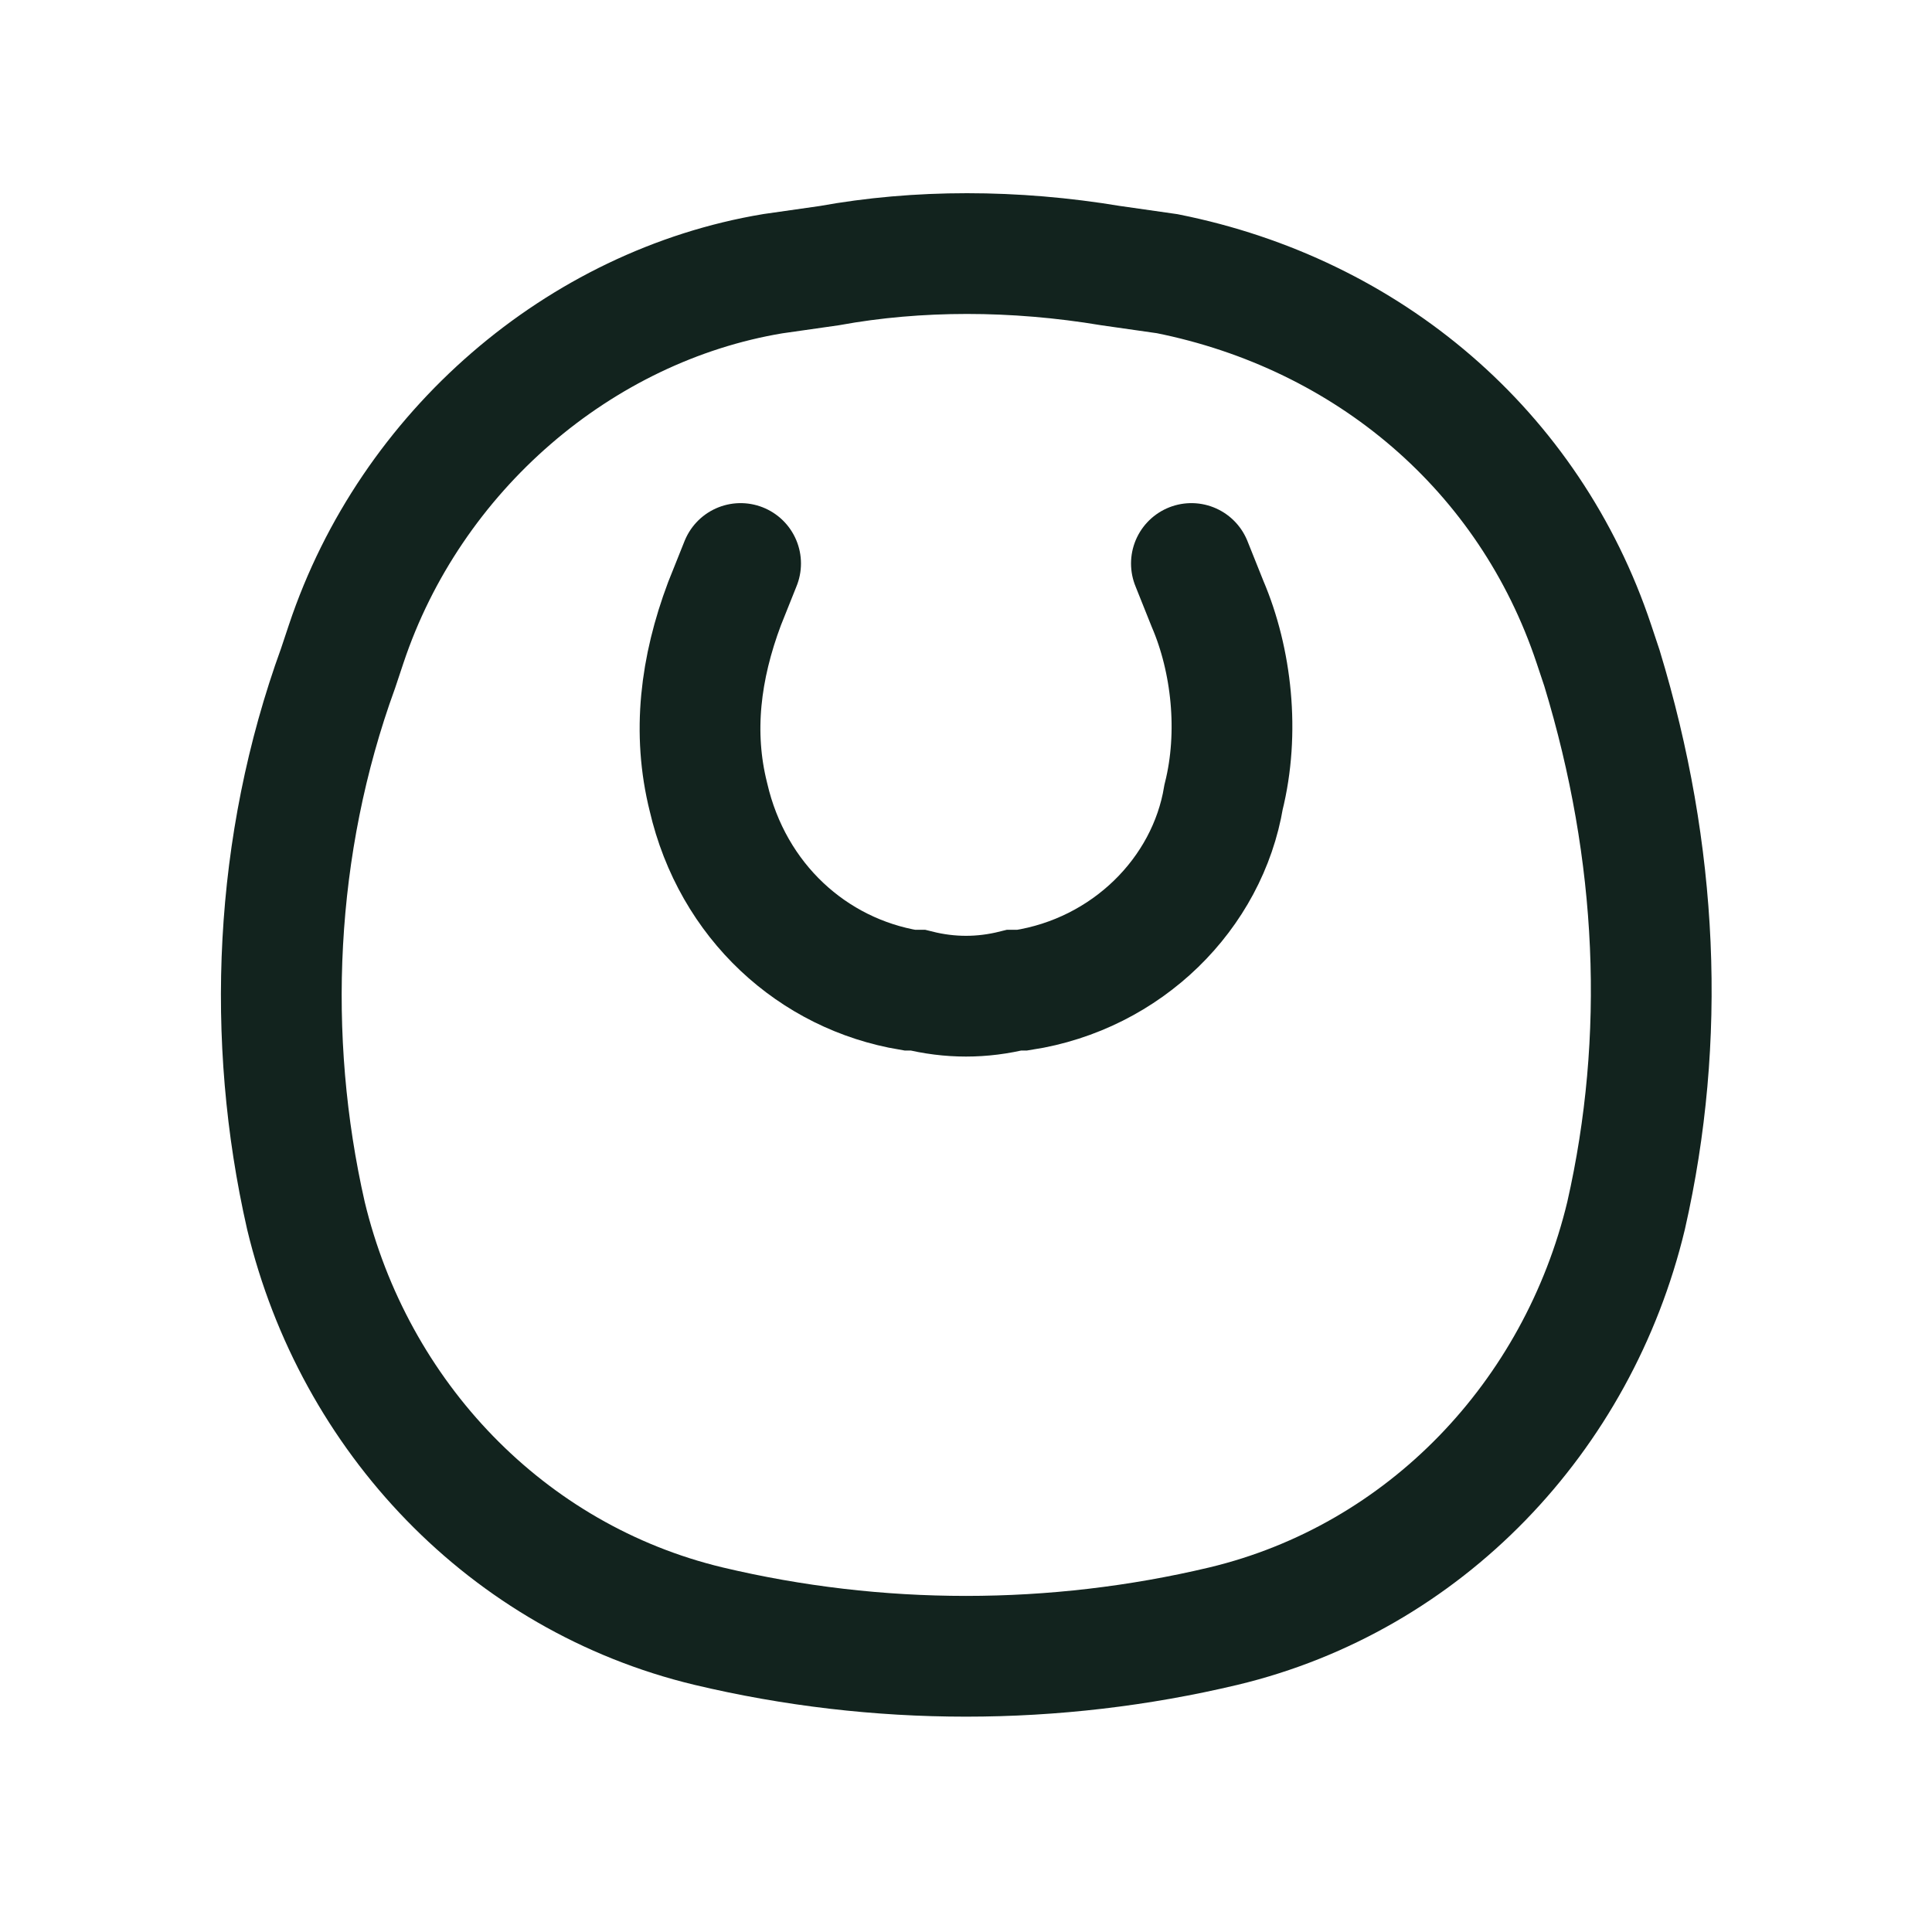 <?xml version="1.0" encoding="UTF-8"?>
<!-- Generator: Adobe Illustrator 27.5.0, SVG Export Plug-In . SVG Version: 6.00 Build 0)  -->
<svg xmlns="http://www.w3.org/2000/svg" xmlns:xlink="http://www.w3.org/1999/xlink" version="1.1" id="Layer_1" x="0px" y="0px" viewBox="0 0 24 24" style="enable-background:new 0 0 24 24;" xml:space="preserve">
<style type="text/css">
	.st0{fill:none;stroke:#12231E;stroke-width:1.5;stroke-linecap:round;}
	.st1{fill:none;stroke:#12231E;stroke-width:1.5;}
</style>
<path class="st0" d="M9.2,7L9,7.5C8.7,8.3,8.6,9.1,8.8,9.9c0.3,1.3,1.3,2.2,2.5,2.4l0.1,0c0.4,0.1,0.8,0.1,1.2,0l0.1,0  c1.3-0.2,2.3-1.2,2.5-2.4c0.2-0.8,0.1-1.7-0.2-2.4L14.8,7"></path>
<path class="st1" d="M20.2,15.1c-0.6,2.5-2.5,4.5-5,5.1c-2.1,0.5-4.3,0.5-6.4,0c-2.5-0.6-4.4-2.6-5-5.1c-0.5-2.2-0.4-4.6,0.4-6.8  l0.1-0.3c0.8-2.4,2.9-4.2,5.3-4.6l0.7-0.1c1.1-0.2,2.3-0.2,3.5,0l0.7,0.1c2.5,0.5,4.5,2.2,5.3,4.6l0.1,0.3  C20.6,10.6,20.7,12.9,20.2,15.1z"></path>
</svg>
